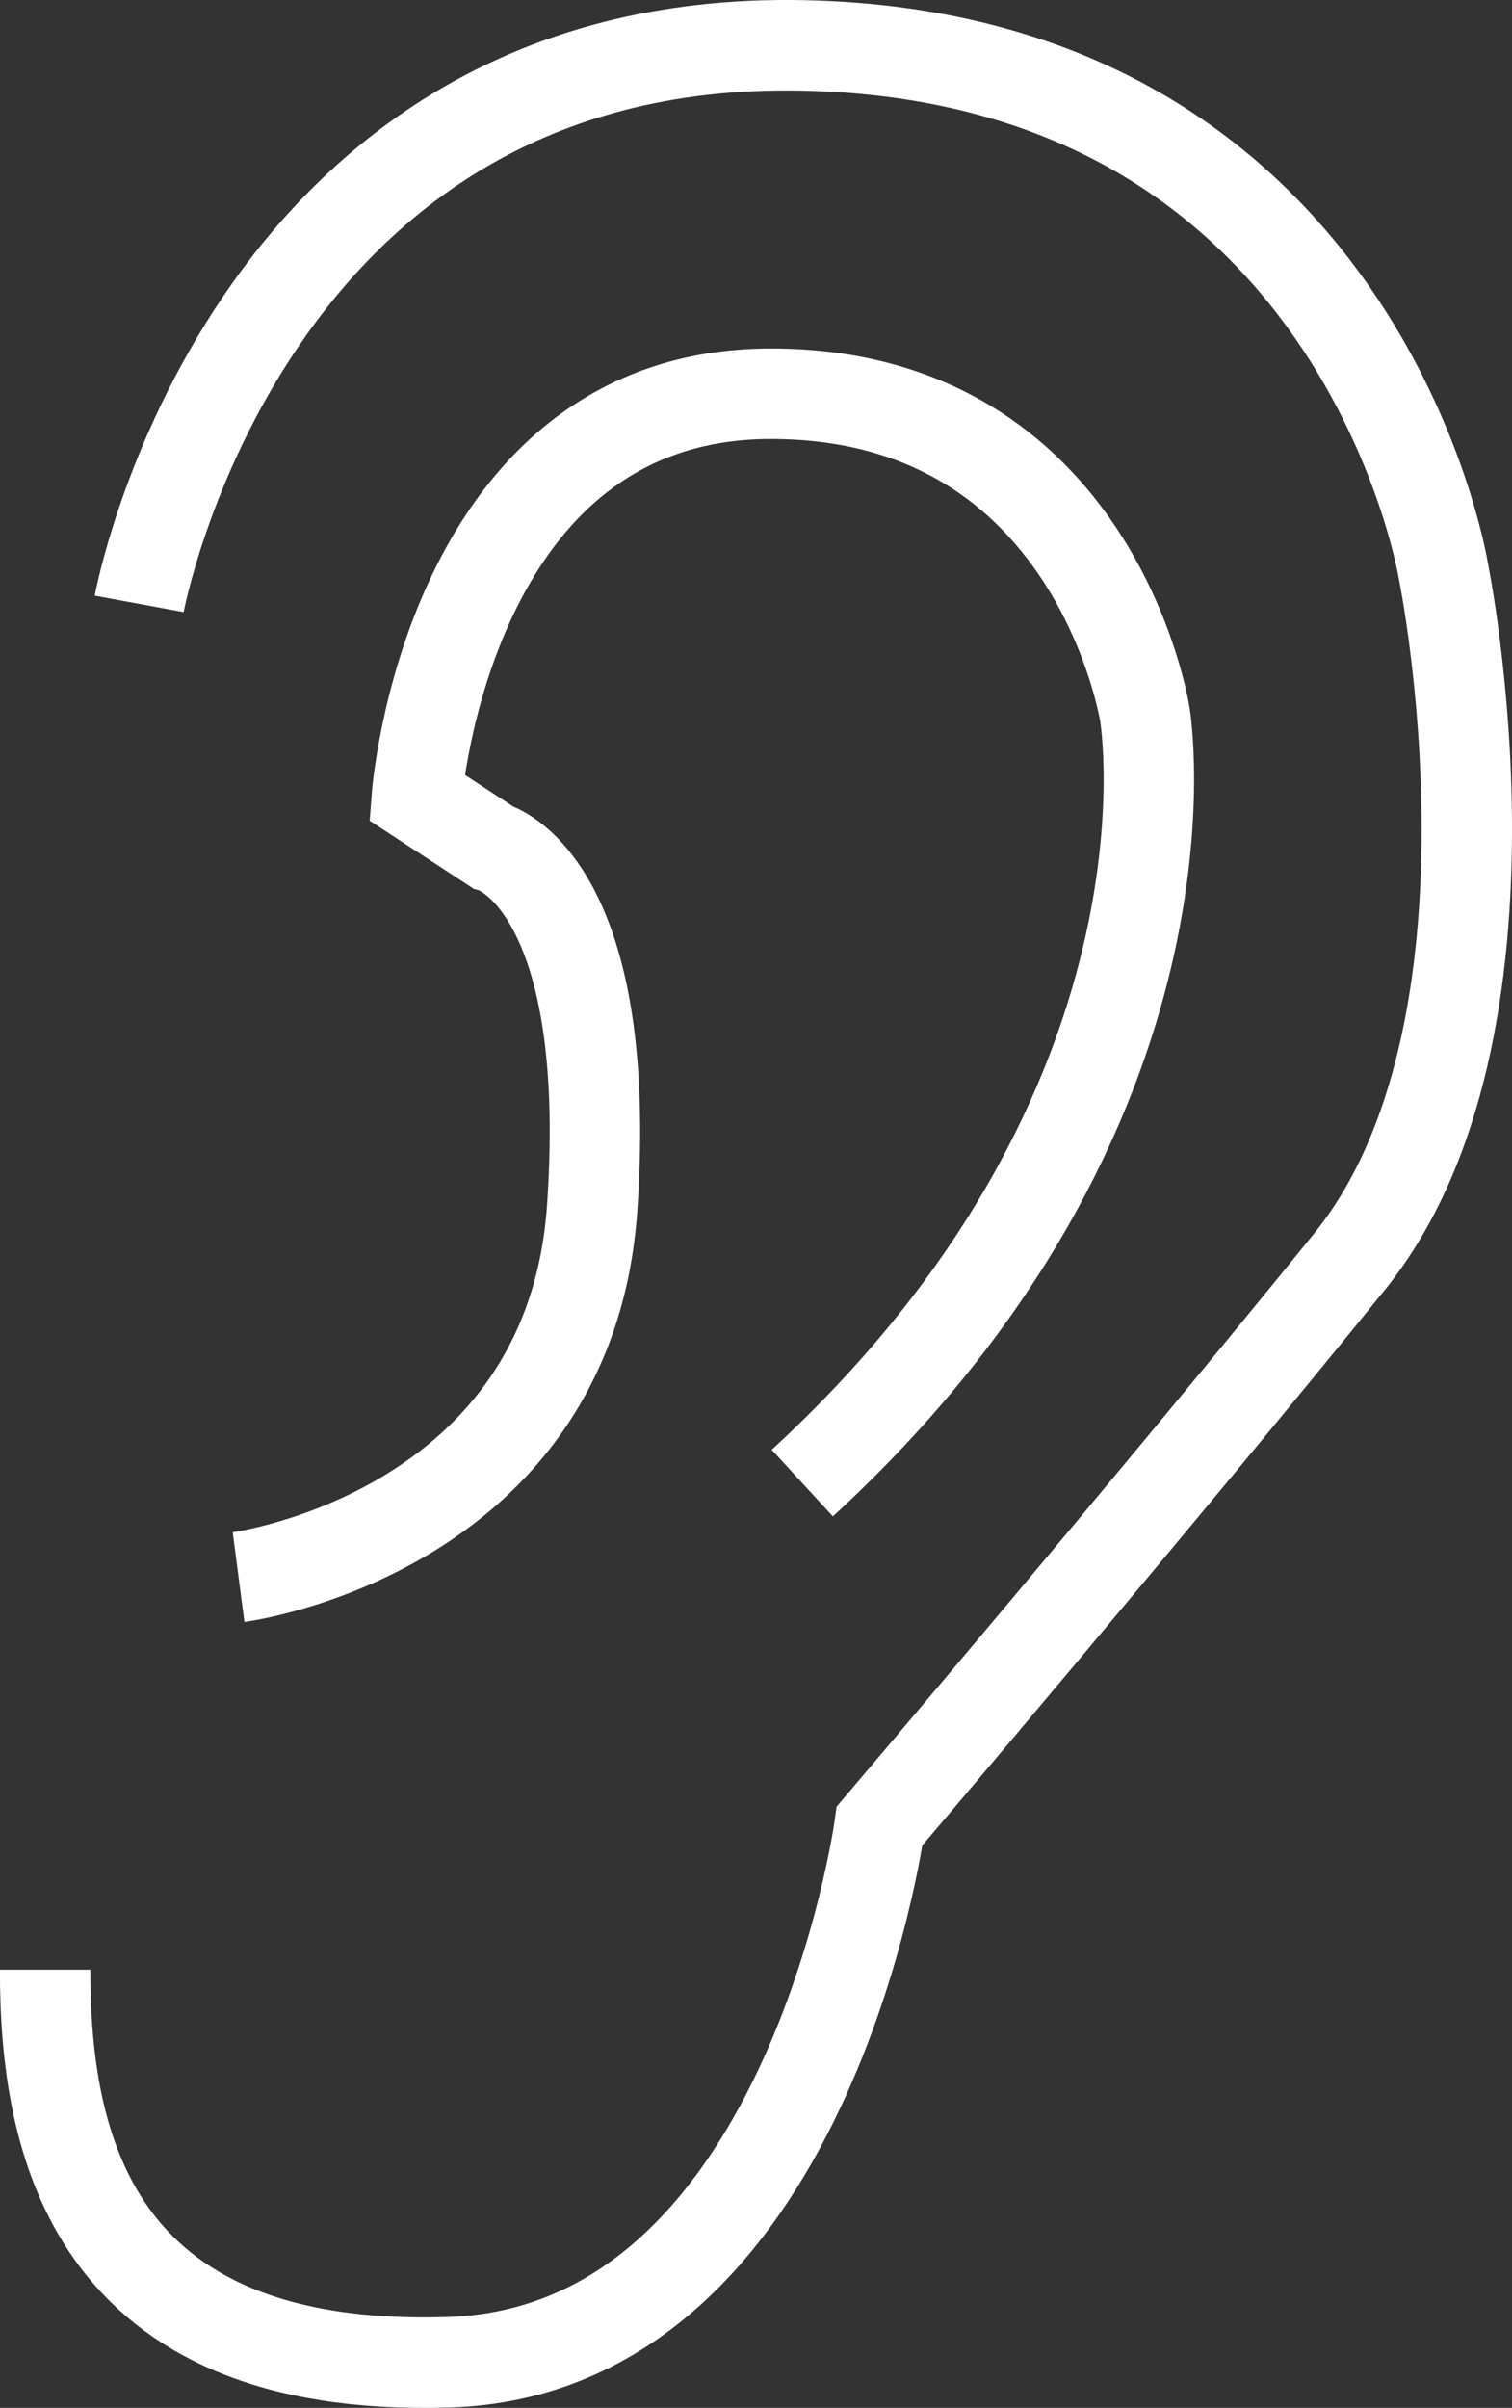 <svg xmlns="http://www.w3.org/2000/svg" width="33.439" height="53.219" viewBox="0 0 33.439 53.219">
  <rect x="0" y="0" width="33.439" height="53.219" fill="#333333" stroke="none"/>
  <g id="icon_concept_ear" transform="translate(-262.347 -556.291)">
    <path id="パス_6350" data-name="パス 6350" d="M265.425,569.638s2.322-12.588,14.665-12.344,14.177,11.61,14.177,11.61,2.077,10.144-2.078,15.277S281.8,596.647,281.8,596.647s-1.589,11.61-9.533,11.855-8.922-4.888-8.922-8.677" fill="none" stroke="#fff" stroke-miterlimit="10" stroke-width="2"/>
    <path id="パス_6351" data-name="パス 6351" d="M273.2,601.191s7.333-.961,7.822-8.18-2.2-7.952-2.2-7.952l-1.681-1.1s.663-8.922,7.833-8.922,8.27,7.089,8.27,7.089,1.466,8.677-7.577,16.987" transform="translate(-5.577 -10.043)" fill="none" stroke="#fff" stroke-miterlimit="10" stroke-width="2"/>
  </g>
</svg>
